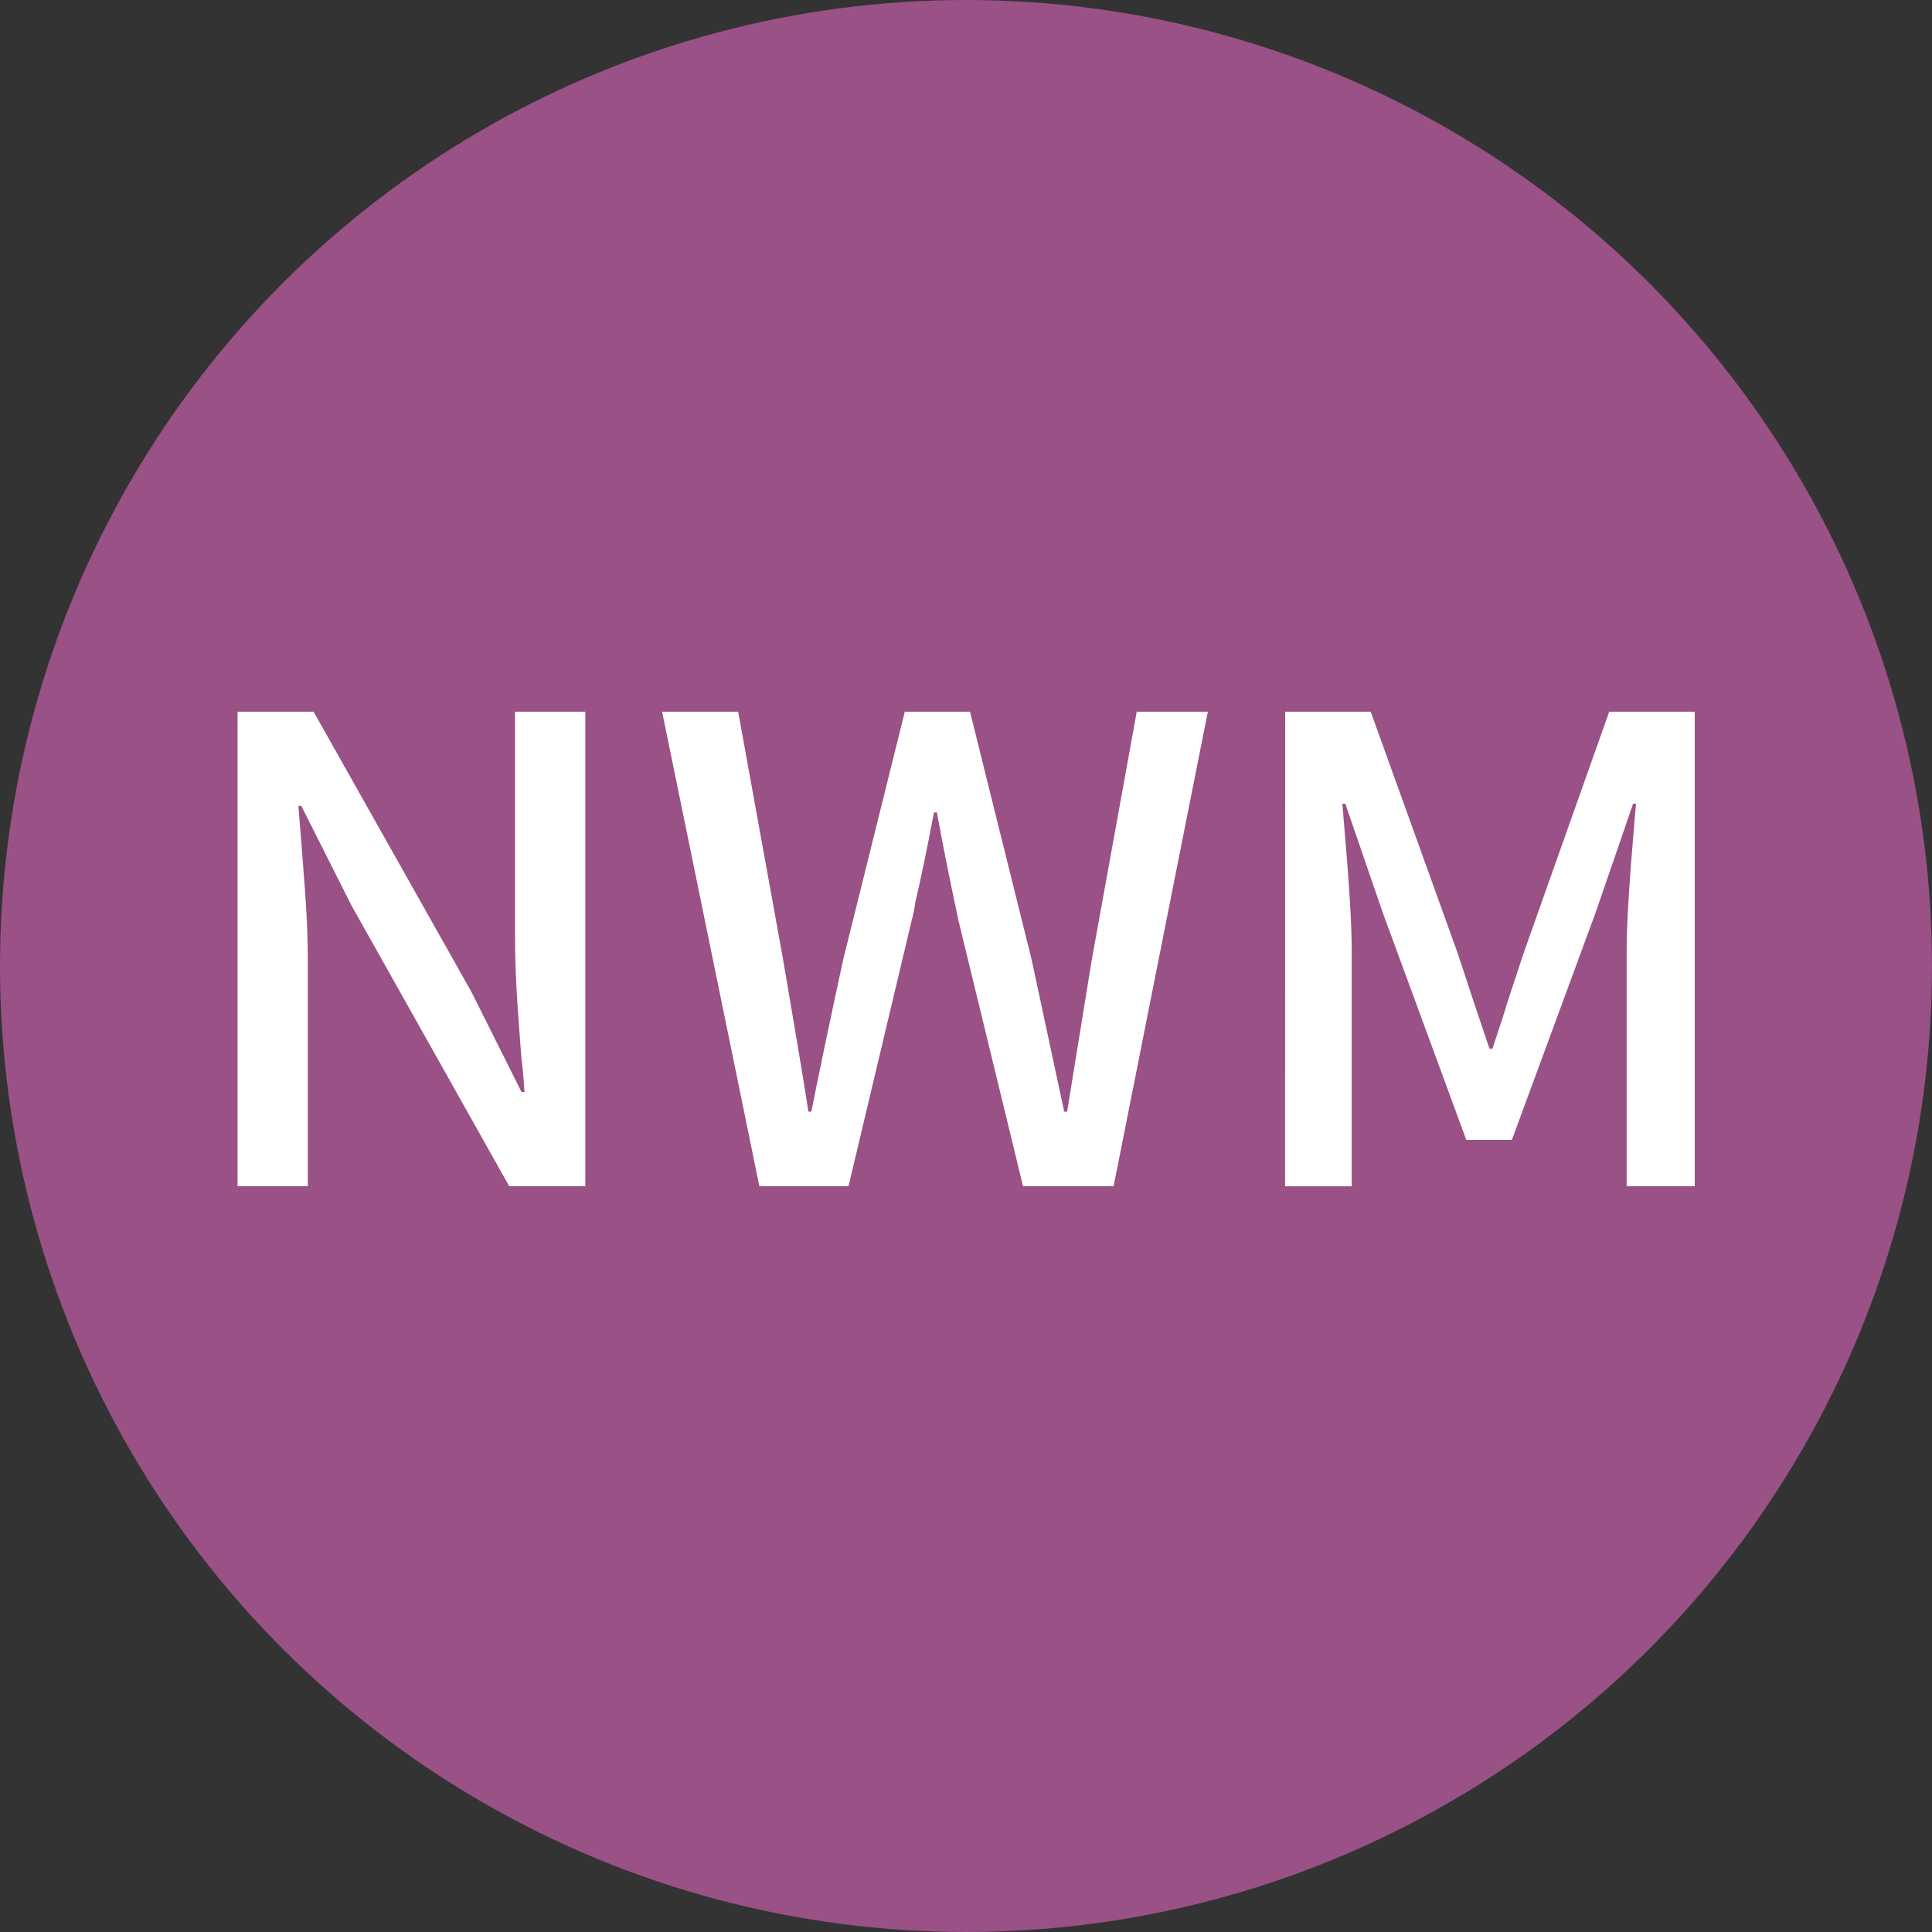 <?xml version="1.0" encoding="utf-8"?>
<!-- Generator: Adobe Illustrator 15.1.0, SVG Export Plug-In . SVG Version: 6.00 Build 0)  -->
<!DOCTYPE svg PUBLIC "-//W3C//DTD SVG 1.1//EN" "http://www.w3.org/Graphics/SVG/1.1/DTD/svg11.dtd">
<svg version="1.1" id="Ebene_1" xmlns="http://www.w3.org/2000/svg" xmlns:xlink="http://www.w3.org/1999/xlink" x="0px" y="0px"
	 width="40px" height="40px" viewBox="-0.402 0.184 40 40" enable-background="new -0.402 0.184 40 40" xml:space="preserve">
<rect x="-0.402" y="0.184" width="40" height="40" fill="#333333" stroke="none"/>
<circle fill="#995186" cx="19.598" cy="20.184" r="20"/>
<g enable-background="new    ">
	<path fill="#FFFFFF" d="M4.516,14.919h1.575l3.27,5.806l1.035,2.069h0.06c-0.02-0.319-0.04-0.545-0.06-0.675
		c-0.01-0.11-0.035-0.445-0.075-1.006c-0.041-0.559-0.06-1.084-0.06-1.574v-4.62h1.455v9.825h-1.575l-3.27-5.82l-1.035-2.055h-0.06
		l0.06,0.75c0.01,0.12,0.035,0.445,0.075,0.975c0.04,0.53,0.06,1.025,0.06,1.485v4.665H4.516V14.919z"/>
	<path fill="#FFFFFF" d="M13.306,14.919h1.575l0.93,5.13c0.24,1.4,0.415,2.45,0.525,3.15h0.06c0.19-0.95,0.41-2,0.66-3.15
		l1.275-5.13h1.35l1.275,5.13l0.675,3.15h0.061l0.511-3.15l0.93-5.13h1.472l-1.951,9.825h-1.875l-1.334-5.49
		c-0.18-0.84-0.33-1.59-0.45-2.25h-0.06c-0.15,0.79-0.28,1.415-0.39,1.875c-0.01,0.101-0.035,0.226-0.075,0.375l-1.305,5.49h-1.845
		L13.306,14.919z"/>
	<path fill="#FFFFFF" d="M26.206,14.919h1.771l1.799,4.995l0.361,1.095l0.299,0.886h0.062c0.16-0.479,0.26-0.789,0.3-0.931
		l0.346-1.05l1.771-4.995h1.771v9.825h-1.41v-4.89c0-0.54,0.056-1.436,0.164-2.686l0.03-0.345h-0.06l-0.78,2.265L30.9,23.784h-0.944
		l-1.726-4.695l-0.779-2.265h-0.061l0.029,0.345c0.109,1.25,0.165,2.146,0.165,2.686v4.89h-1.38L26.206,14.919L26.206,14.919z"/>
</g>
</svg>

